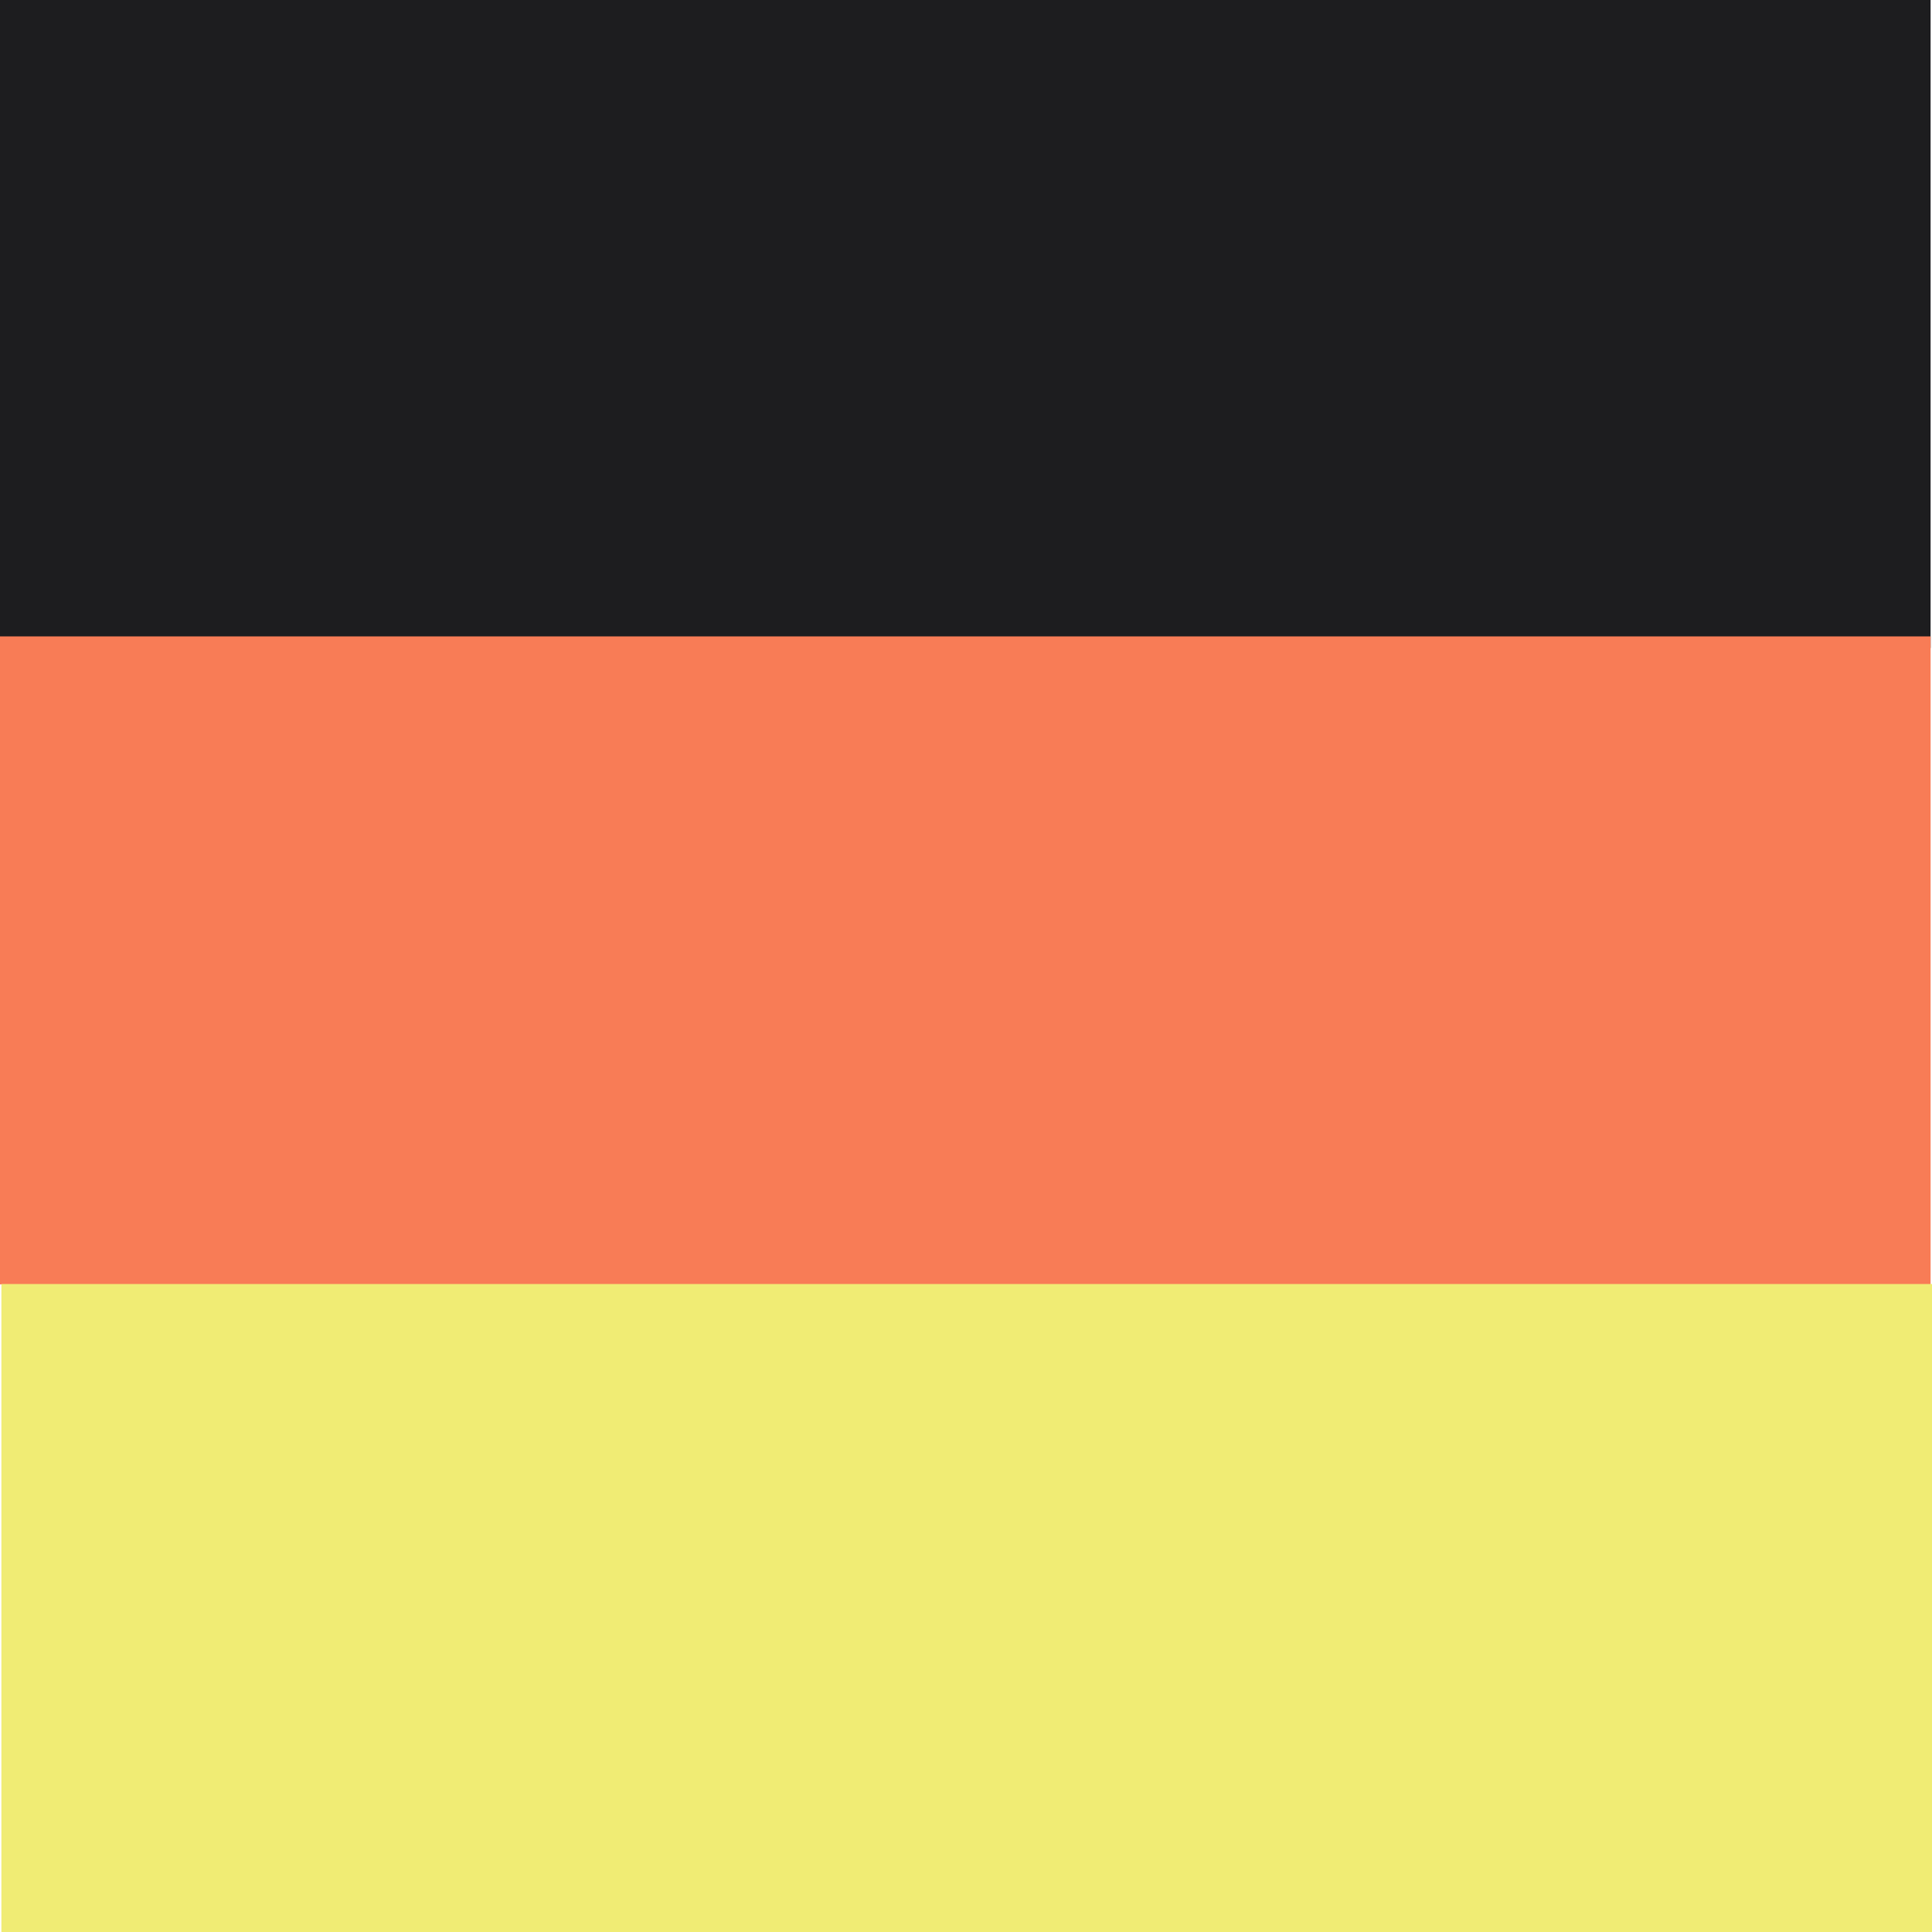 <svg xmlns="http://www.w3.org/2000/svg" xmlns:xlink="http://www.w3.org/1999/xlink" version="1.1" id="Ebene_1" x="0px" y="0px" style="enable-background:new 0 0 595.28 841.89;" xml:space="preserve" viewBox="270.08 393.04 55.1 55.1">
<style type="text/css">
	.st0{fill:#1D1D1F;}
	.st1{fill:#F87C56;}
	.st2{fill:#F0EC74;}
</style>
<g>
	<rect x="270.08" y="393.04" class="st0" width="55.06" height="18.48"/>
	<rect x="270.08" y="411.19" class="st1" width="55.06" height="18.48"/>
	<rect x="270.12" y="429.66" class="st2" width="55.06" height="18.48"/>
</g>
</svg>